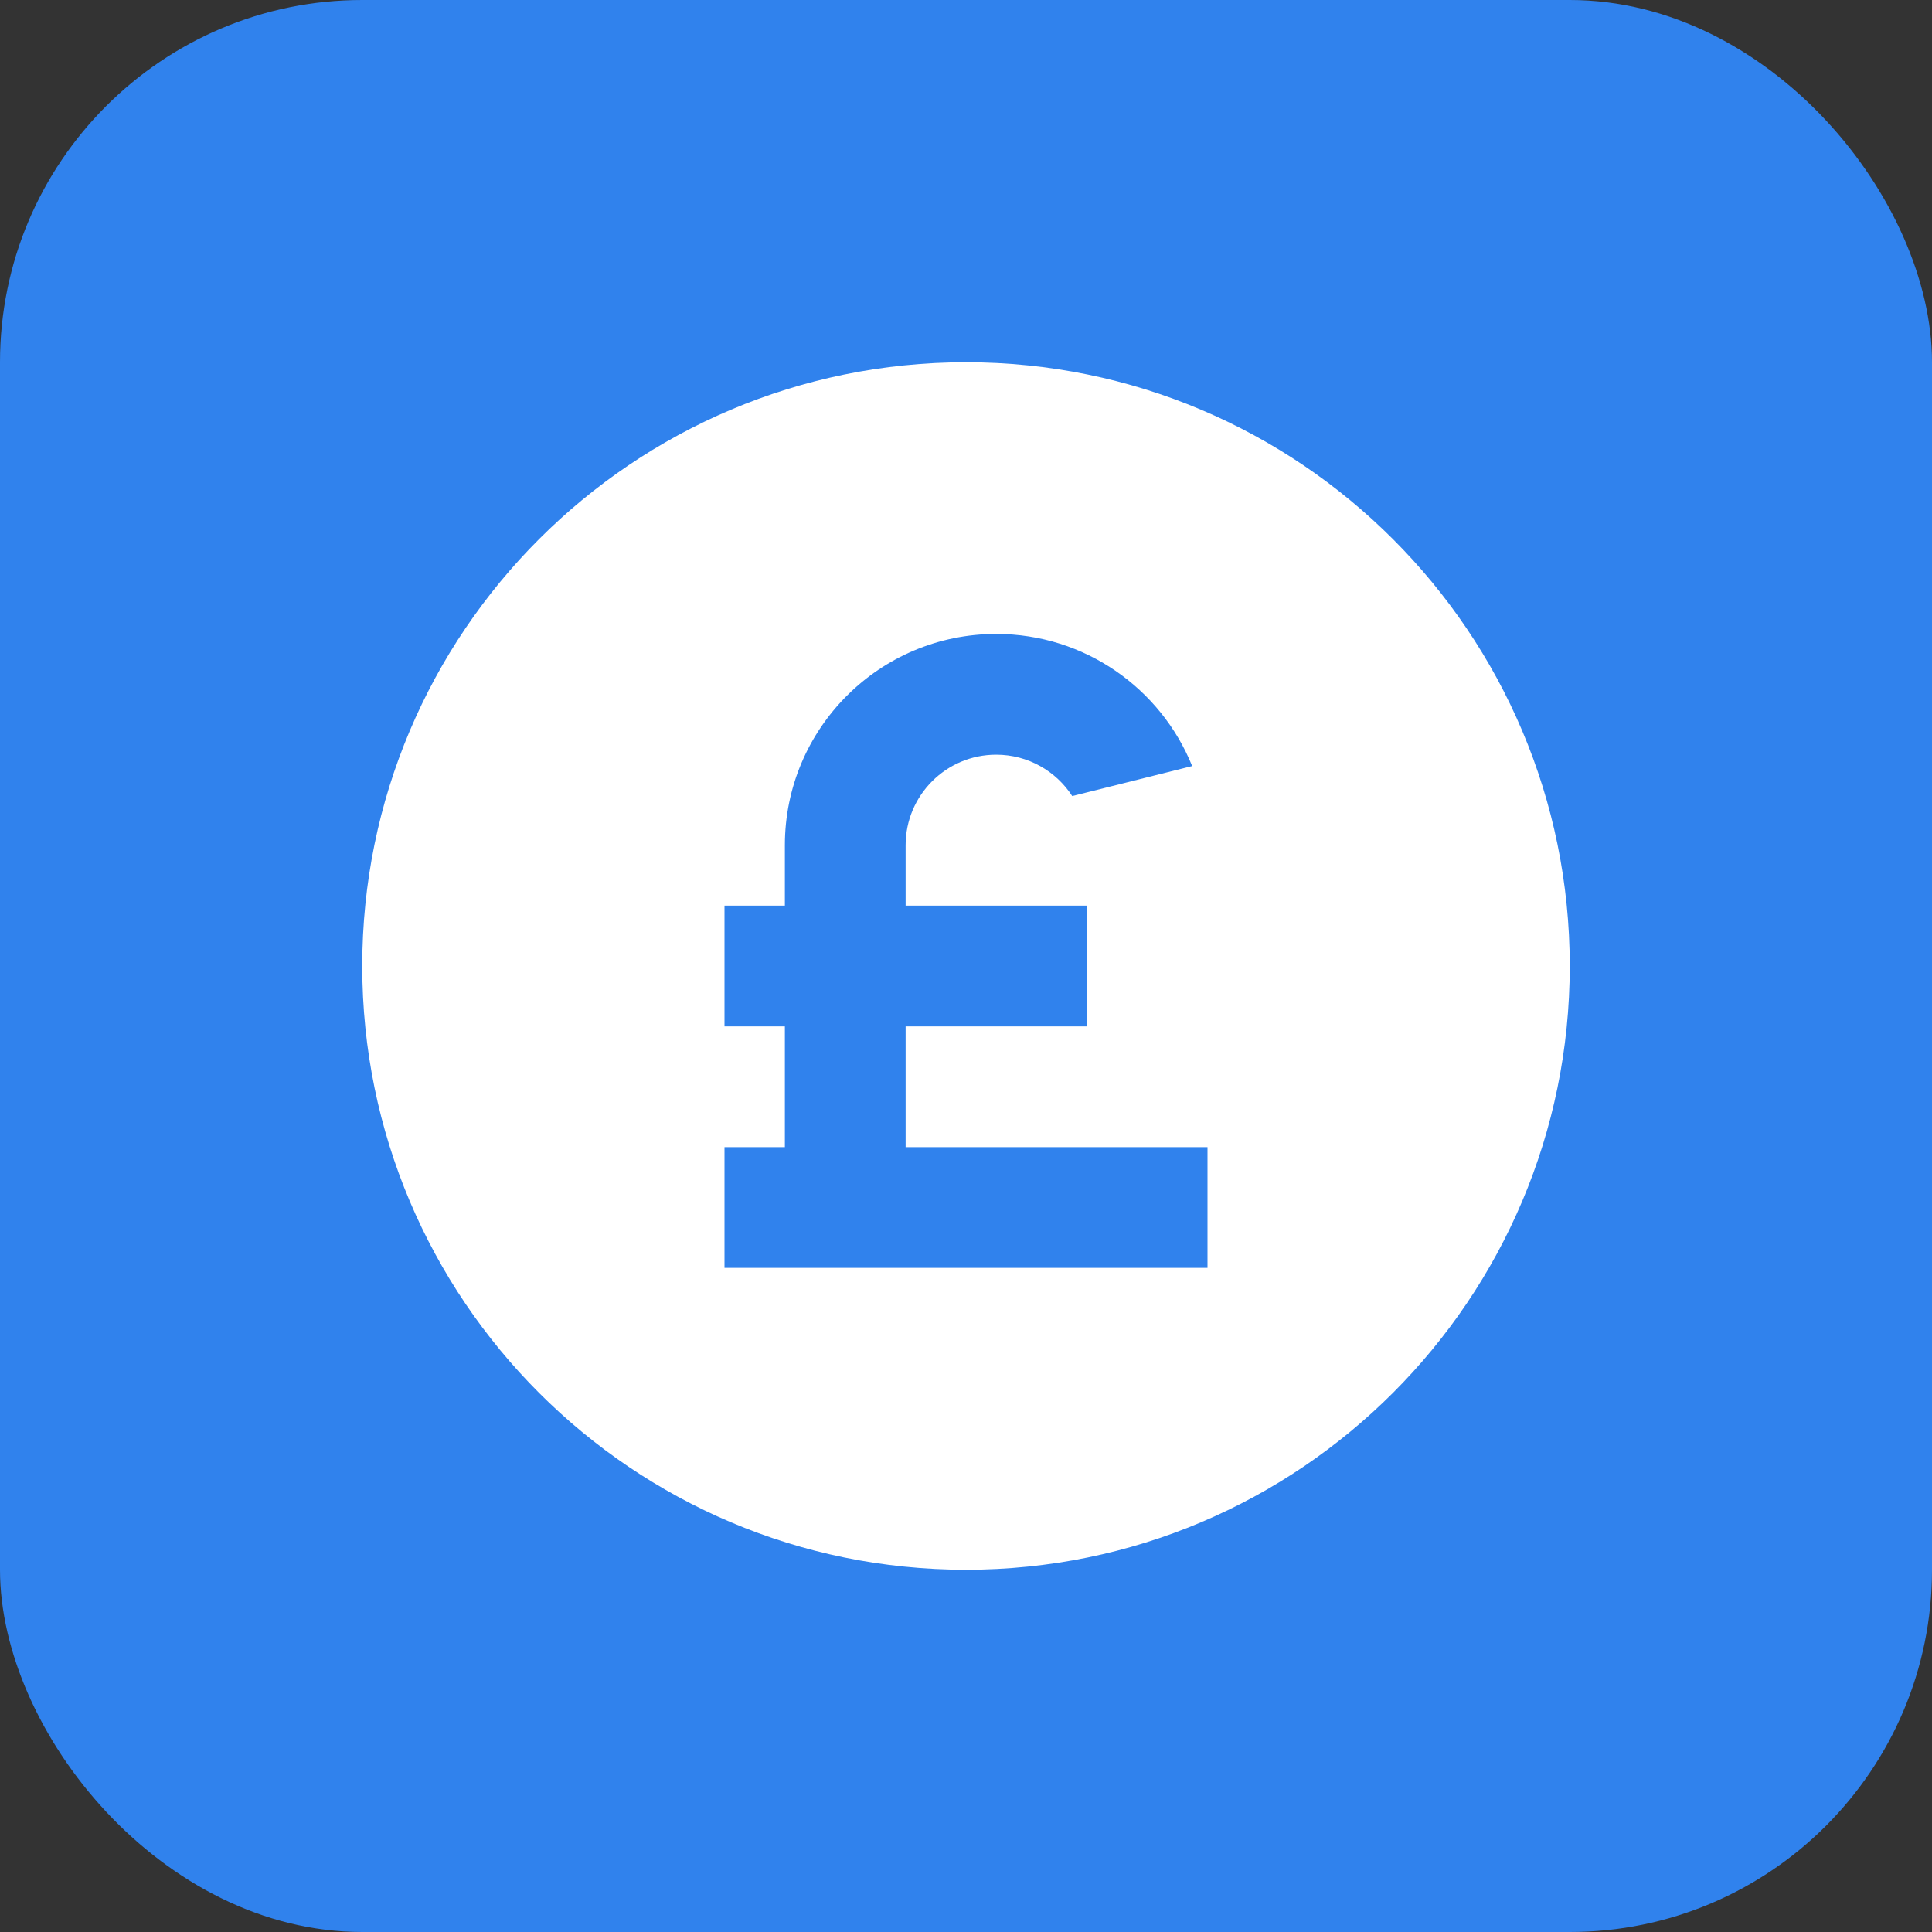 <?xml version="1.0" encoding="utf-8"?>
<svg xmlns="http://www.w3.org/2000/svg" fill="none" height="100%" overflow="visible" preserveAspectRatio="none" style="display: block;" viewBox="0 0 80 80" width="100%">
<rect x="0" y="0" width="80" height="80" fill="#333333" stroke="none"/>
<g id="Icon">
<rect fill="#3082ED" height="80" rx="15" width="80"/>
<path d="M40 65C26.193 65 15 53.807 15 40C15 26.193 26.193 15 40 15C53.807 15 65 26.193 65 40C65 53.807 53.807 65 40 65ZM32.5 42.5V47.5H30V52.5H50V47.5H37.5V42.5H45V37.5H37.5V35C37.5 32.929 39.179 31.25 41.25 31.25C42.57 31.25 43.73 31.932 44.399 32.963L49.365 31.721C48.068 28.513 44.923 26.25 41.25 26.25C36.417 26.25 32.5 30.168 32.5 35V37.5H30V42.5H32.5Z" fill="white" id="Vector"/>
</g>
</svg>
